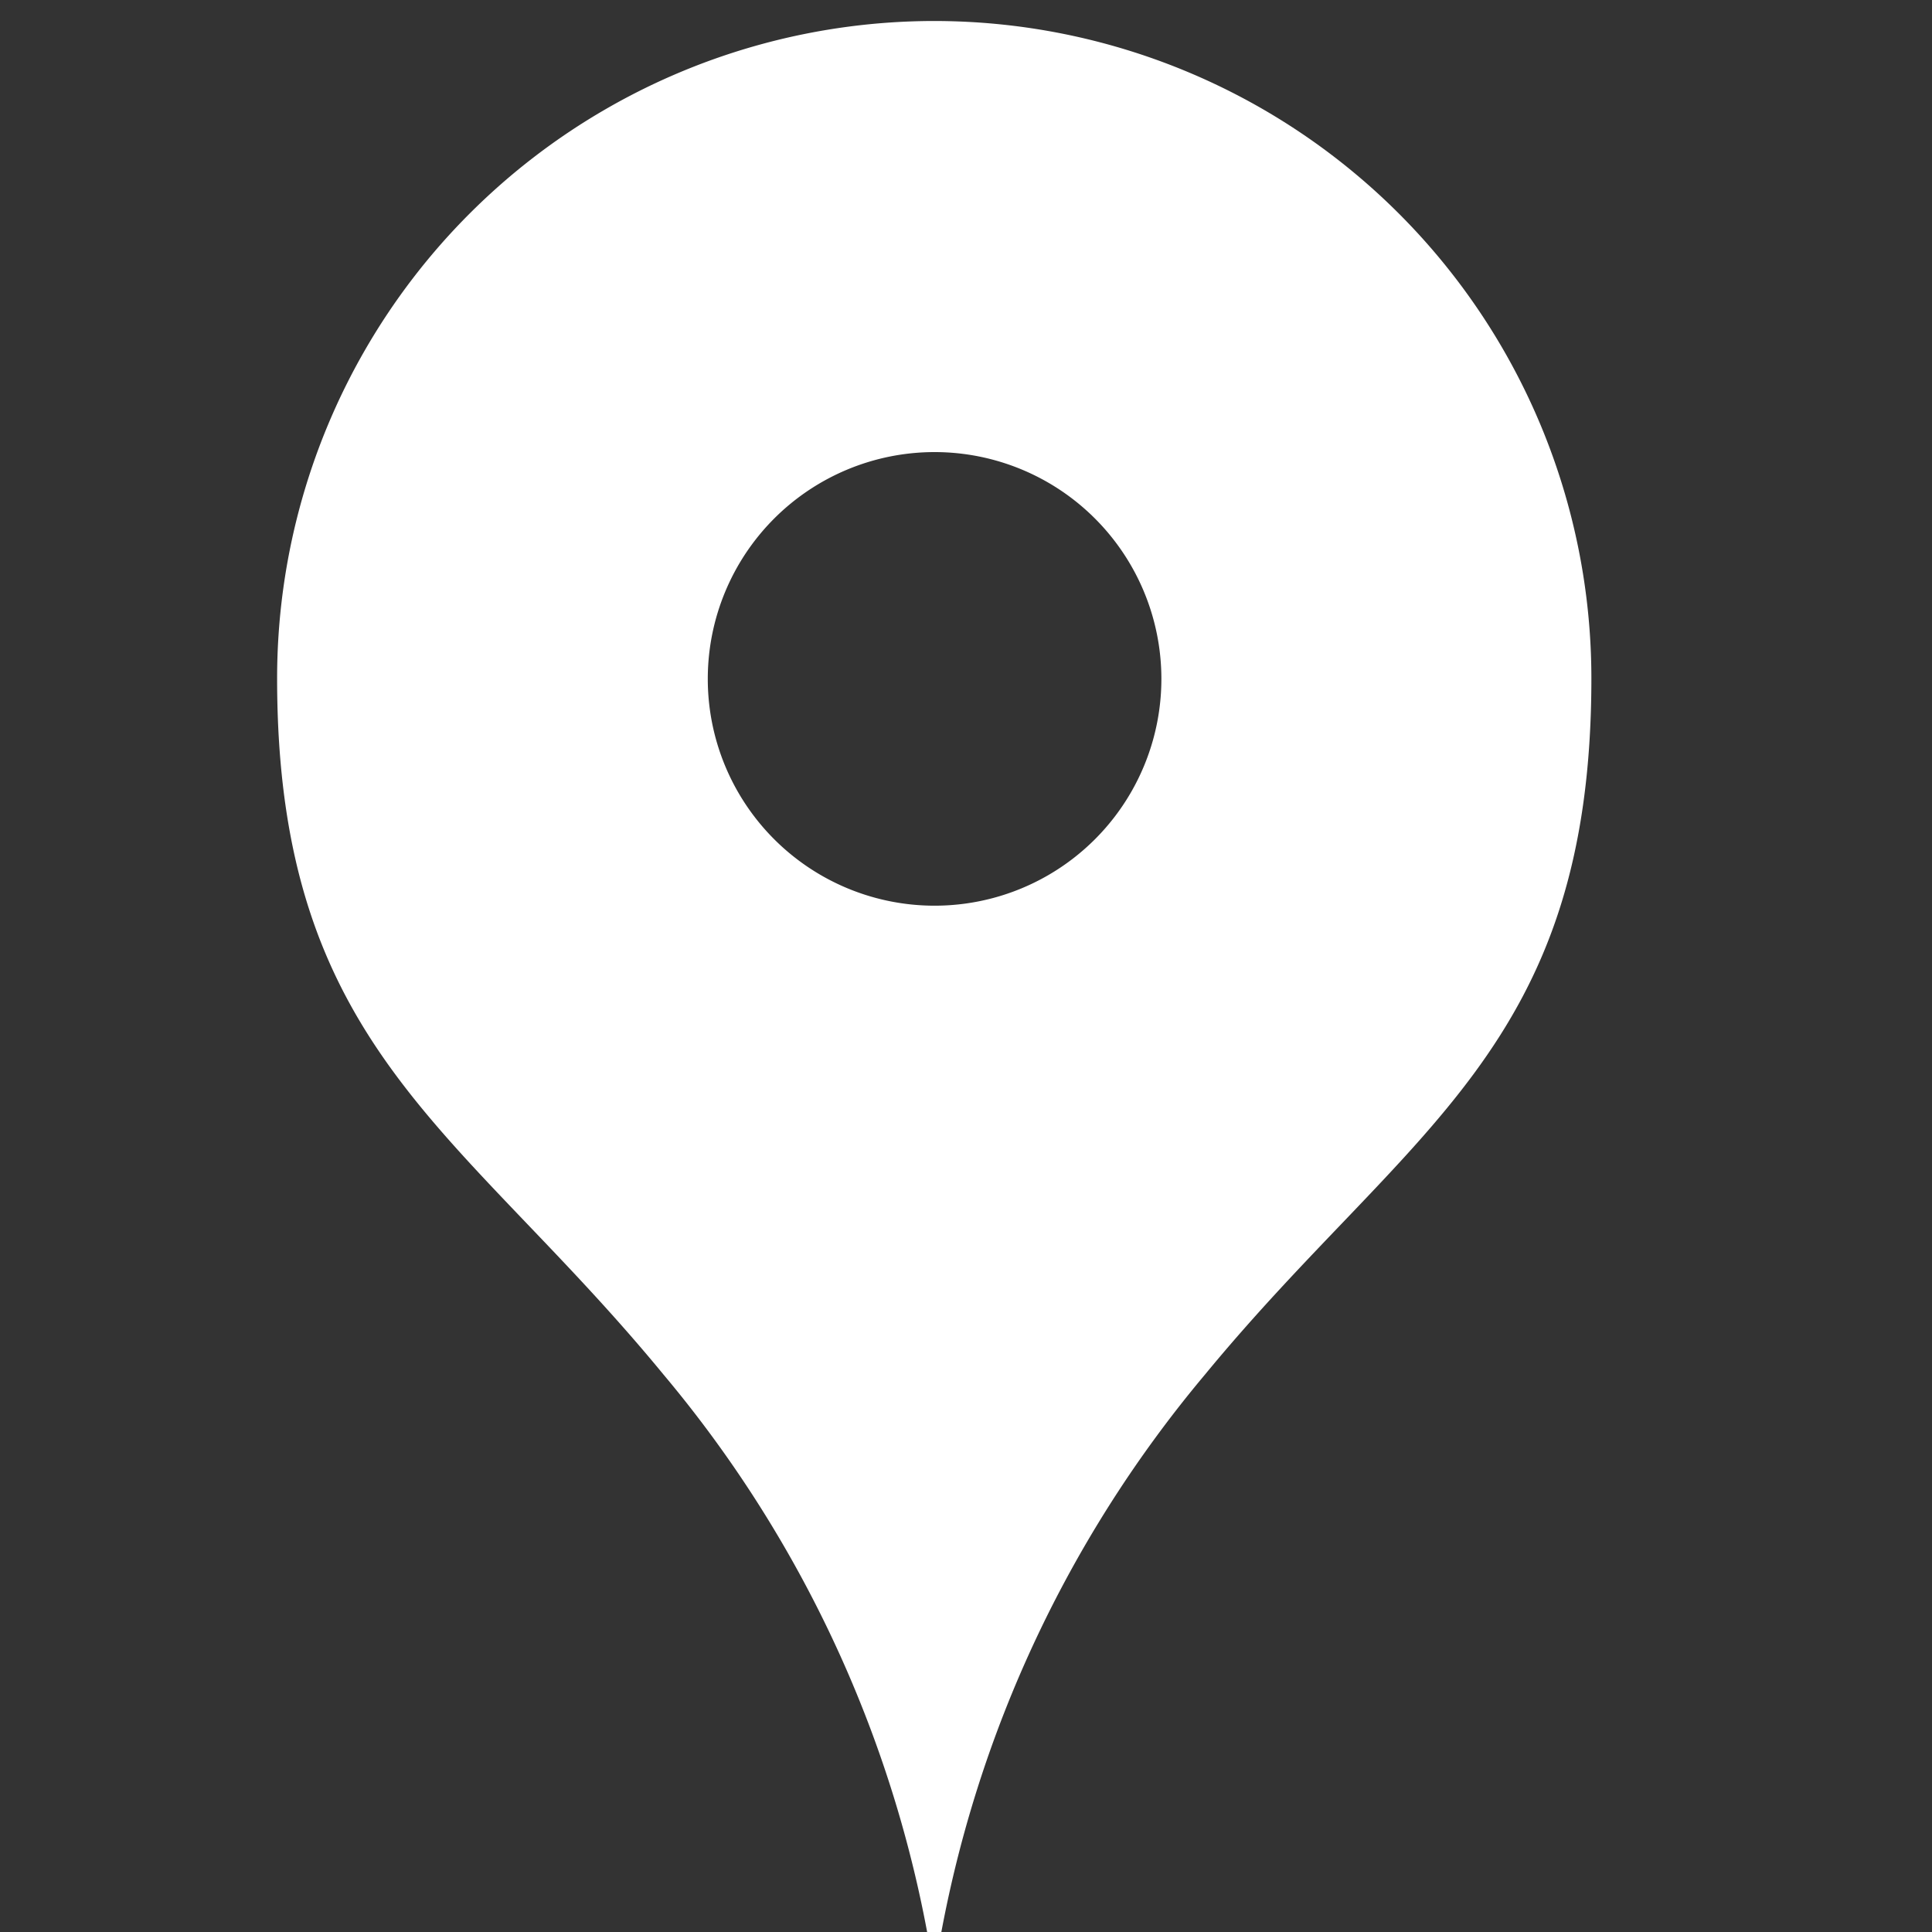 <svg xmlns="http://www.w3.org/2000/svg" xmlns:xlink="http://www.w3.org/1999/xlink" width="23" height="23" viewBox="0 0 23 23">
  <rect x="0" y="0" width="23" height="23" fill="#333333" stroke="none"/>
  <defs>
    <clipPath id="clip-path">
      <rect id="長方形_471" data-name="長方形 471" width="23" height="23" transform="translate(0.285 -0.143)" fill="#fff" stroke="#707070" stroke-width="1"/>
    </clipPath>
  </defs>
  <g id="icon_spot" transform="translate(-0.285 0.143)" clip-path="url(#clip-path)">
    <g id="マップのピンアイコン" transform="translate(3.584 0.107)">
      <path id="パス_896" data-name="パス 896" d="M12.891,0A7.826,7.826,0,0,0,5.064,7.827c0,4.412,2.187,5.352,4.6,8.287a14.456,14.456,0,0,1,3.223,7.136,14.456,14.456,0,0,1,3.223-7.136c2.417-2.935,4.6-3.875,4.6-8.287A7.826,7.826,0,0,0,12.891,0Zm0,10.532a2.7,2.7,0,1,1,2.7-2.7A2.7,2.7,0,0,1,12.891,10.532Z" transform="translate(-5.064)" fill="#fff"/>
    </g>
  </g>
</svg>
